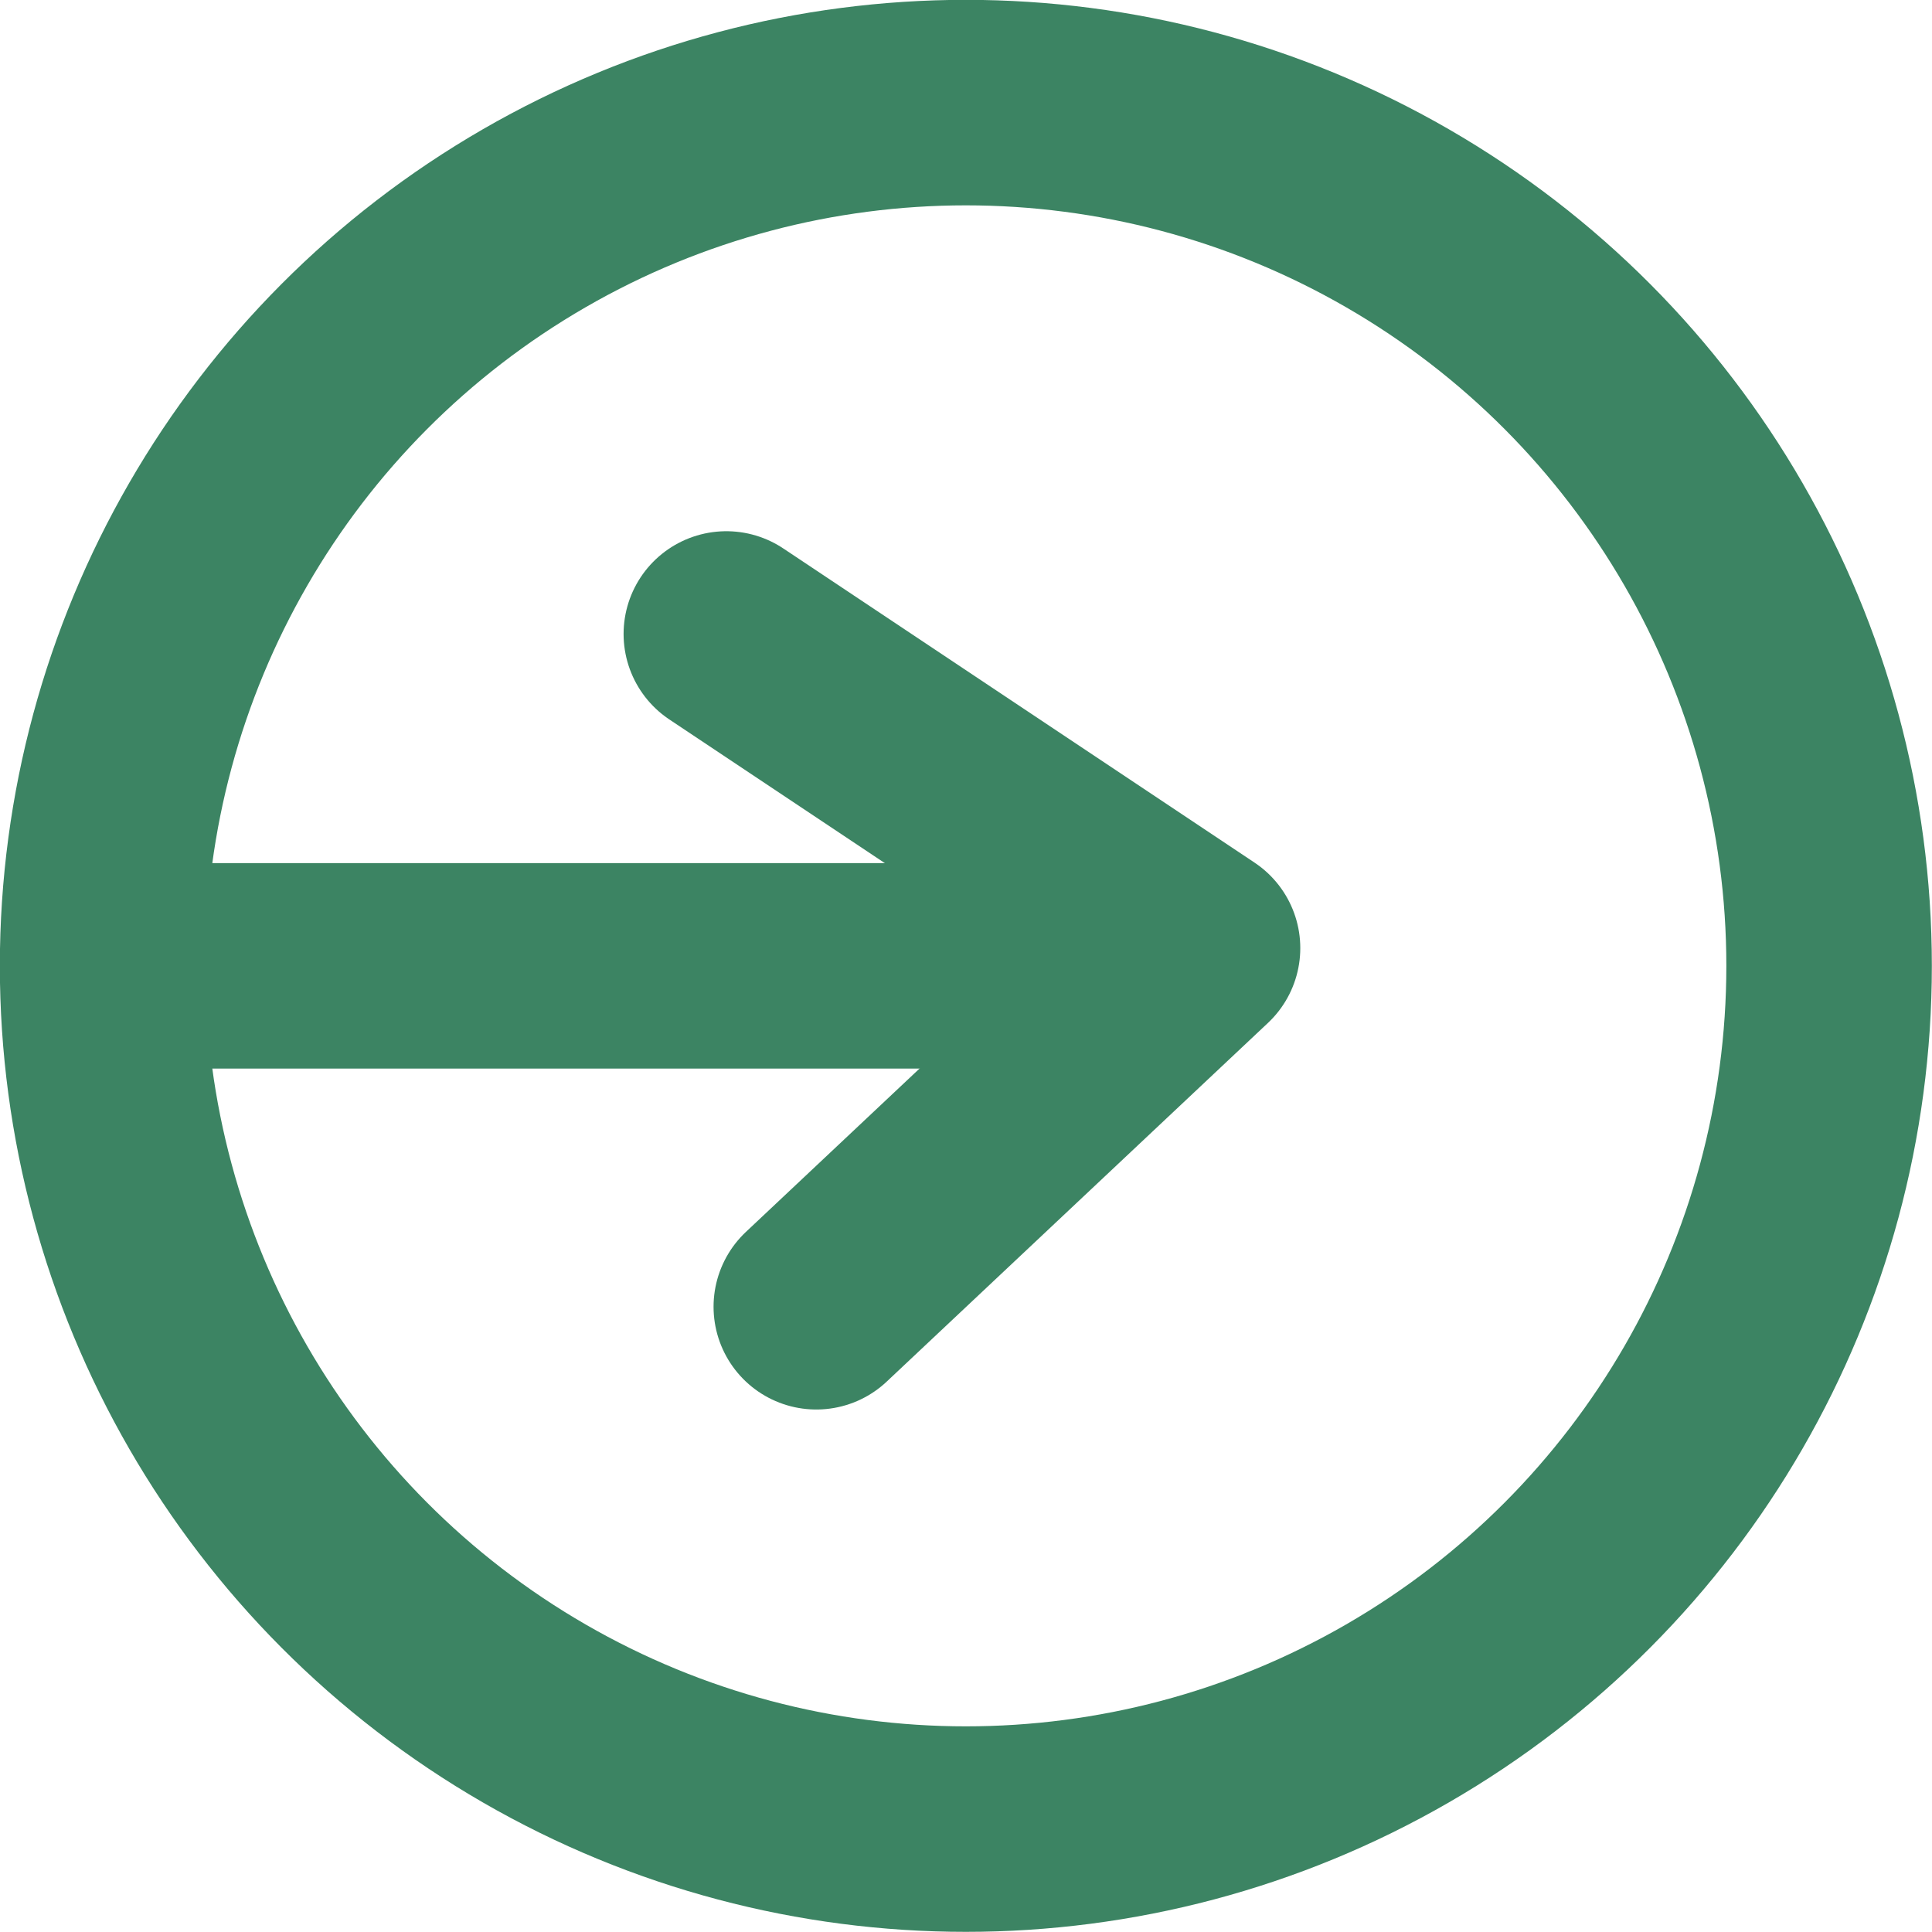 <?xml version="1.0" encoding="utf-8"?>
<!-- Generator: Adobe Illustrator 26.0.1, SVG Export Plug-In . SVG Version: 6.00 Build 0)  -->
<svg version="1.1" id="Layer_1" xmlns="http://www.w3.org/2000/svg" xmlns:xlink="http://www.w3.org/1999/xlink" x="0px" y="0px"
	 viewBox="0 0 64.21 64.21" style="enable-background:new 0 0 64.21 64.21;" xml:space="preserve">
<style type="text/css">
	
		.st0{clip-path:url(#SVGID_00000050664073475294319100000018086450778919542401_);fill:none;stroke:#3C8463;stroke-width:6.83;stroke-linecap:round;stroke-linejoin:round;stroke-miterlimit:10;}
</style>
<g>
	<defs>
		<rect id="SVGID_1_" y="0" width="64.21" height="64.21"/>
	</defs>
	<clipPath id="SVGID_00000028297566364623875520000001215262561368511652_">
		<use xlink:href="#SVGID_1_"  style="overflow:visible;"/>
	</clipPath>
	
		<circle style="clip-path:url(#SVGID_00000028297566364623875520000001215262561368511652_);fill:none;stroke:#3C8463;stroke-width:6.83;stroke-linecap:round;stroke-linejoin:round;stroke-miterlimit:10;" cx="32.1" cy="32.1" r="28.69"/>
	
		<line style="clip-path:url(#SVGID_00000028297566364623875520000001215262561368511652_);fill:none;stroke:#3C8463;stroke-width:6.83;stroke-linecap:round;stroke-linejoin:round;stroke-miterlimit:10;" x1="3.41" y1="32.1" x2="32.1" y2="32.1"/>
	
		<polyline style="clip-path:url(#SVGID_00000028297566364623875520000001215262561368511652_);fill:none;stroke:#3C8463;stroke-width:6.83;stroke-linecap:round;stroke-linejoin:round;stroke-miterlimit:10;" points="
		24.14,21.07 39.8,31.51 27.13,43.43 	"/>
</g>
</svg>
